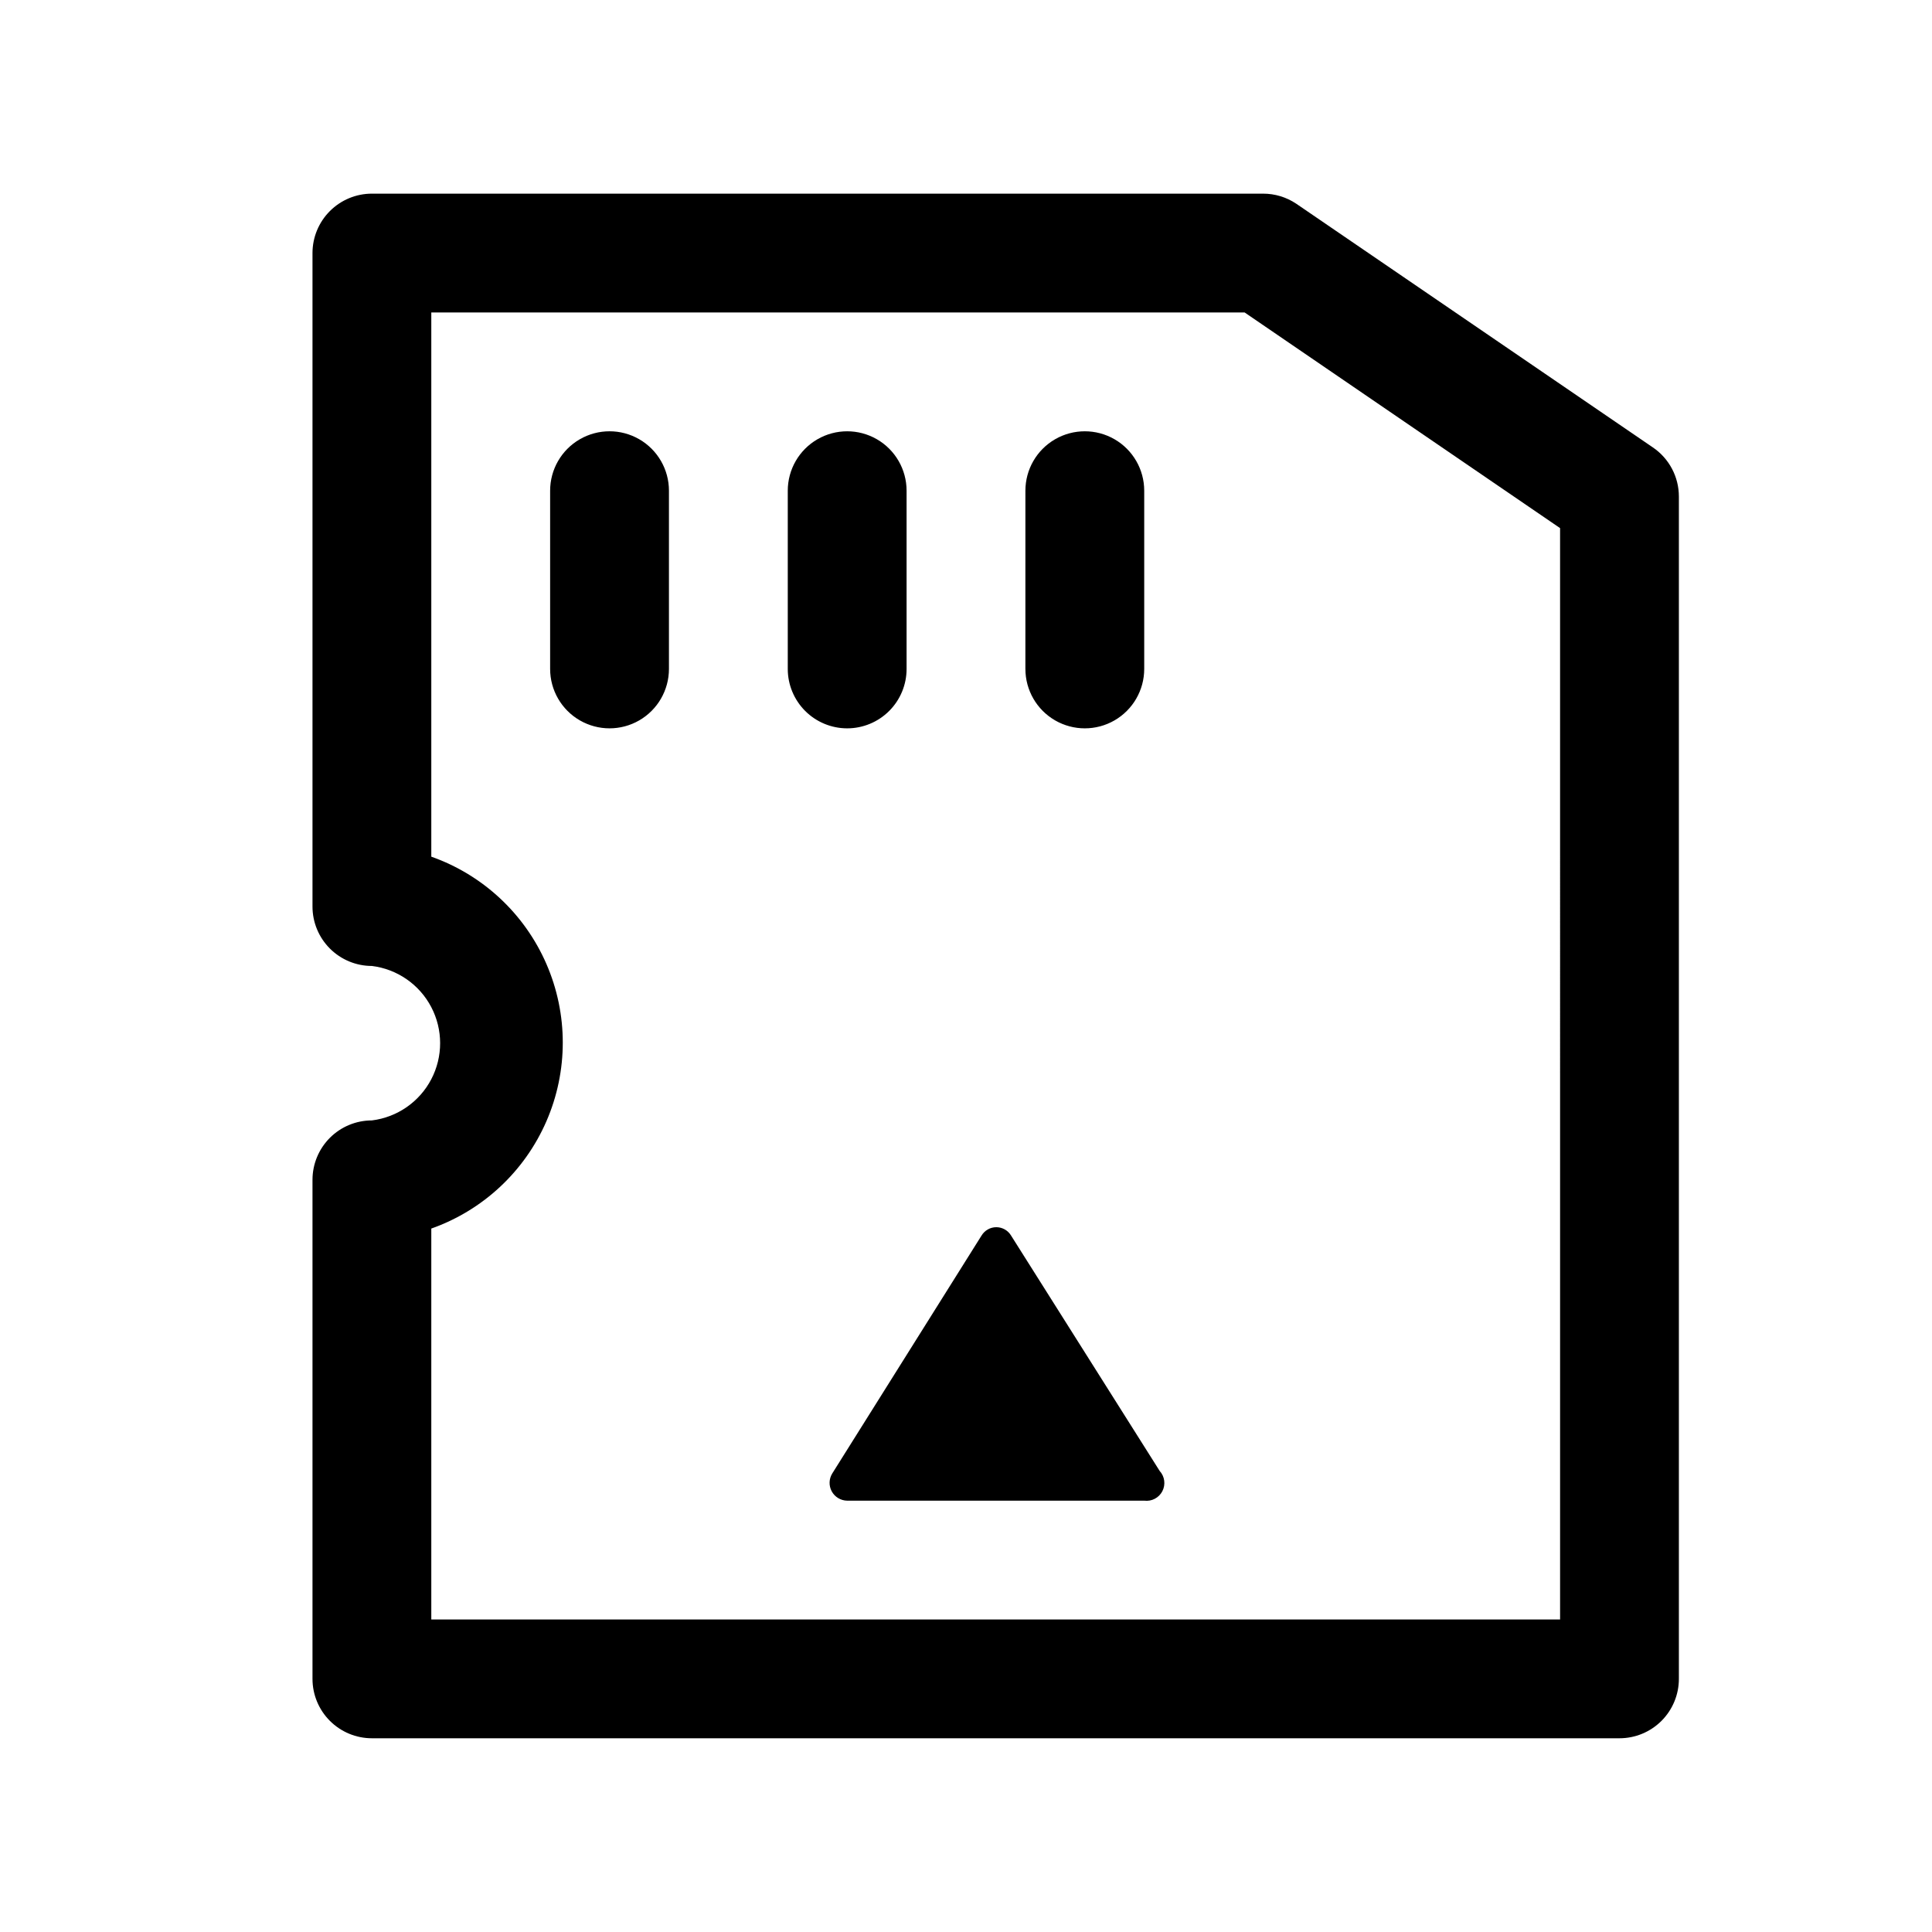 <?xml version="1.0" encoding="UTF-8"?>
<!-- Uploaded to: ICON Repo, www.iconrepo.com, Generator: ICON Repo Mixer Tools -->
<svg fill="#000000" width="800px" height="800px" version="1.1" viewBox="144 144 512 512" xmlns="http://www.w3.org/2000/svg">
 <path d="m582 262.55-94.465-64.551c-2.606-1.754-5.676-2.684-8.816-2.68h-236.16c-4.176 0-8.18 1.66-11.133 4.613s-4.613 6.957-4.613 11.133v173.18c0 4.176 1.66 8.18 4.613 11.133s6.957 4.613 11.133 4.613c6.711 0.832 12.59 4.906 15.727 10.898 3.137 5.992 3.137 13.141 0 19.137-3.137 5.992-9.016 10.062-15.727 10.898-4.176 0-8.18 1.656-11.133 4.609s-4.613 6.957-4.613 11.133v132.25c0 4.176 1.66 8.18 4.613 11.133s6.957 4.613 11.133 4.613h330.62c4.176 0 8.18-1.66 11.133-4.613s4.609-6.957 4.609-11.133v-313.3c0.008-5.238-2.586-10.137-6.926-13.066zm-24.562 310.63h-299.14v-103.6c13.672-4.832 24.719-15.133 30.504-28.43 5.785-13.297 5.785-28.398 0-41.695-5.785-13.301-16.832-23.598-30.504-28.43v-144.22h215.54l83.598 57.152zm-106.11-39.359c1.34 1.461 1.621 3.606 0.707 5.367-0.918 1.758-2.832 2.758-4.801 2.504h-78.719c-1.711-0.023-3.277-0.965-4.094-2.469-0.816-1.5-0.754-3.328 0.156-4.773l39.516-62.977h0.004c0.82-1.395 2.316-2.254 3.934-2.254 1.617 0 3.117 0.859 3.938 2.254zm-130.05-259.78v47.23c0 5.625-3 10.824-7.871 13.637s-10.871 2.812-15.742 0c-4.875-2.812-7.875-8.012-7.875-13.637v-47.23c0-5.625 3-10.824 7.875-13.637 4.871-2.812 10.871-2.812 15.742 0s7.871 8.012 7.871 13.637zm47.23 62.977h0.004c-4.176 0-8.18-1.66-11.133-4.613s-4.613-6.957-4.613-11.133v-47.23c0-5.625 3-10.824 7.871-13.637 4.871-2.812 10.875-2.812 15.746 0 4.871 2.812 7.871 8.012 7.871 13.637v47.23c0 4.176-1.656 8.18-4.609 11.133s-6.957 4.613-11.133 4.613zm47.23-15.742 0.004-47.234c0-5.625 3-10.824 7.871-13.637 4.871-2.812 10.875-2.812 15.746 0s7.871 8.012 7.871 13.637v47.23c0 5.625-3 10.824-7.871 13.637s-10.875 2.812-15.746 0c-4.871-2.812-7.871-8.012-7.871-13.637z"/>
</svg>